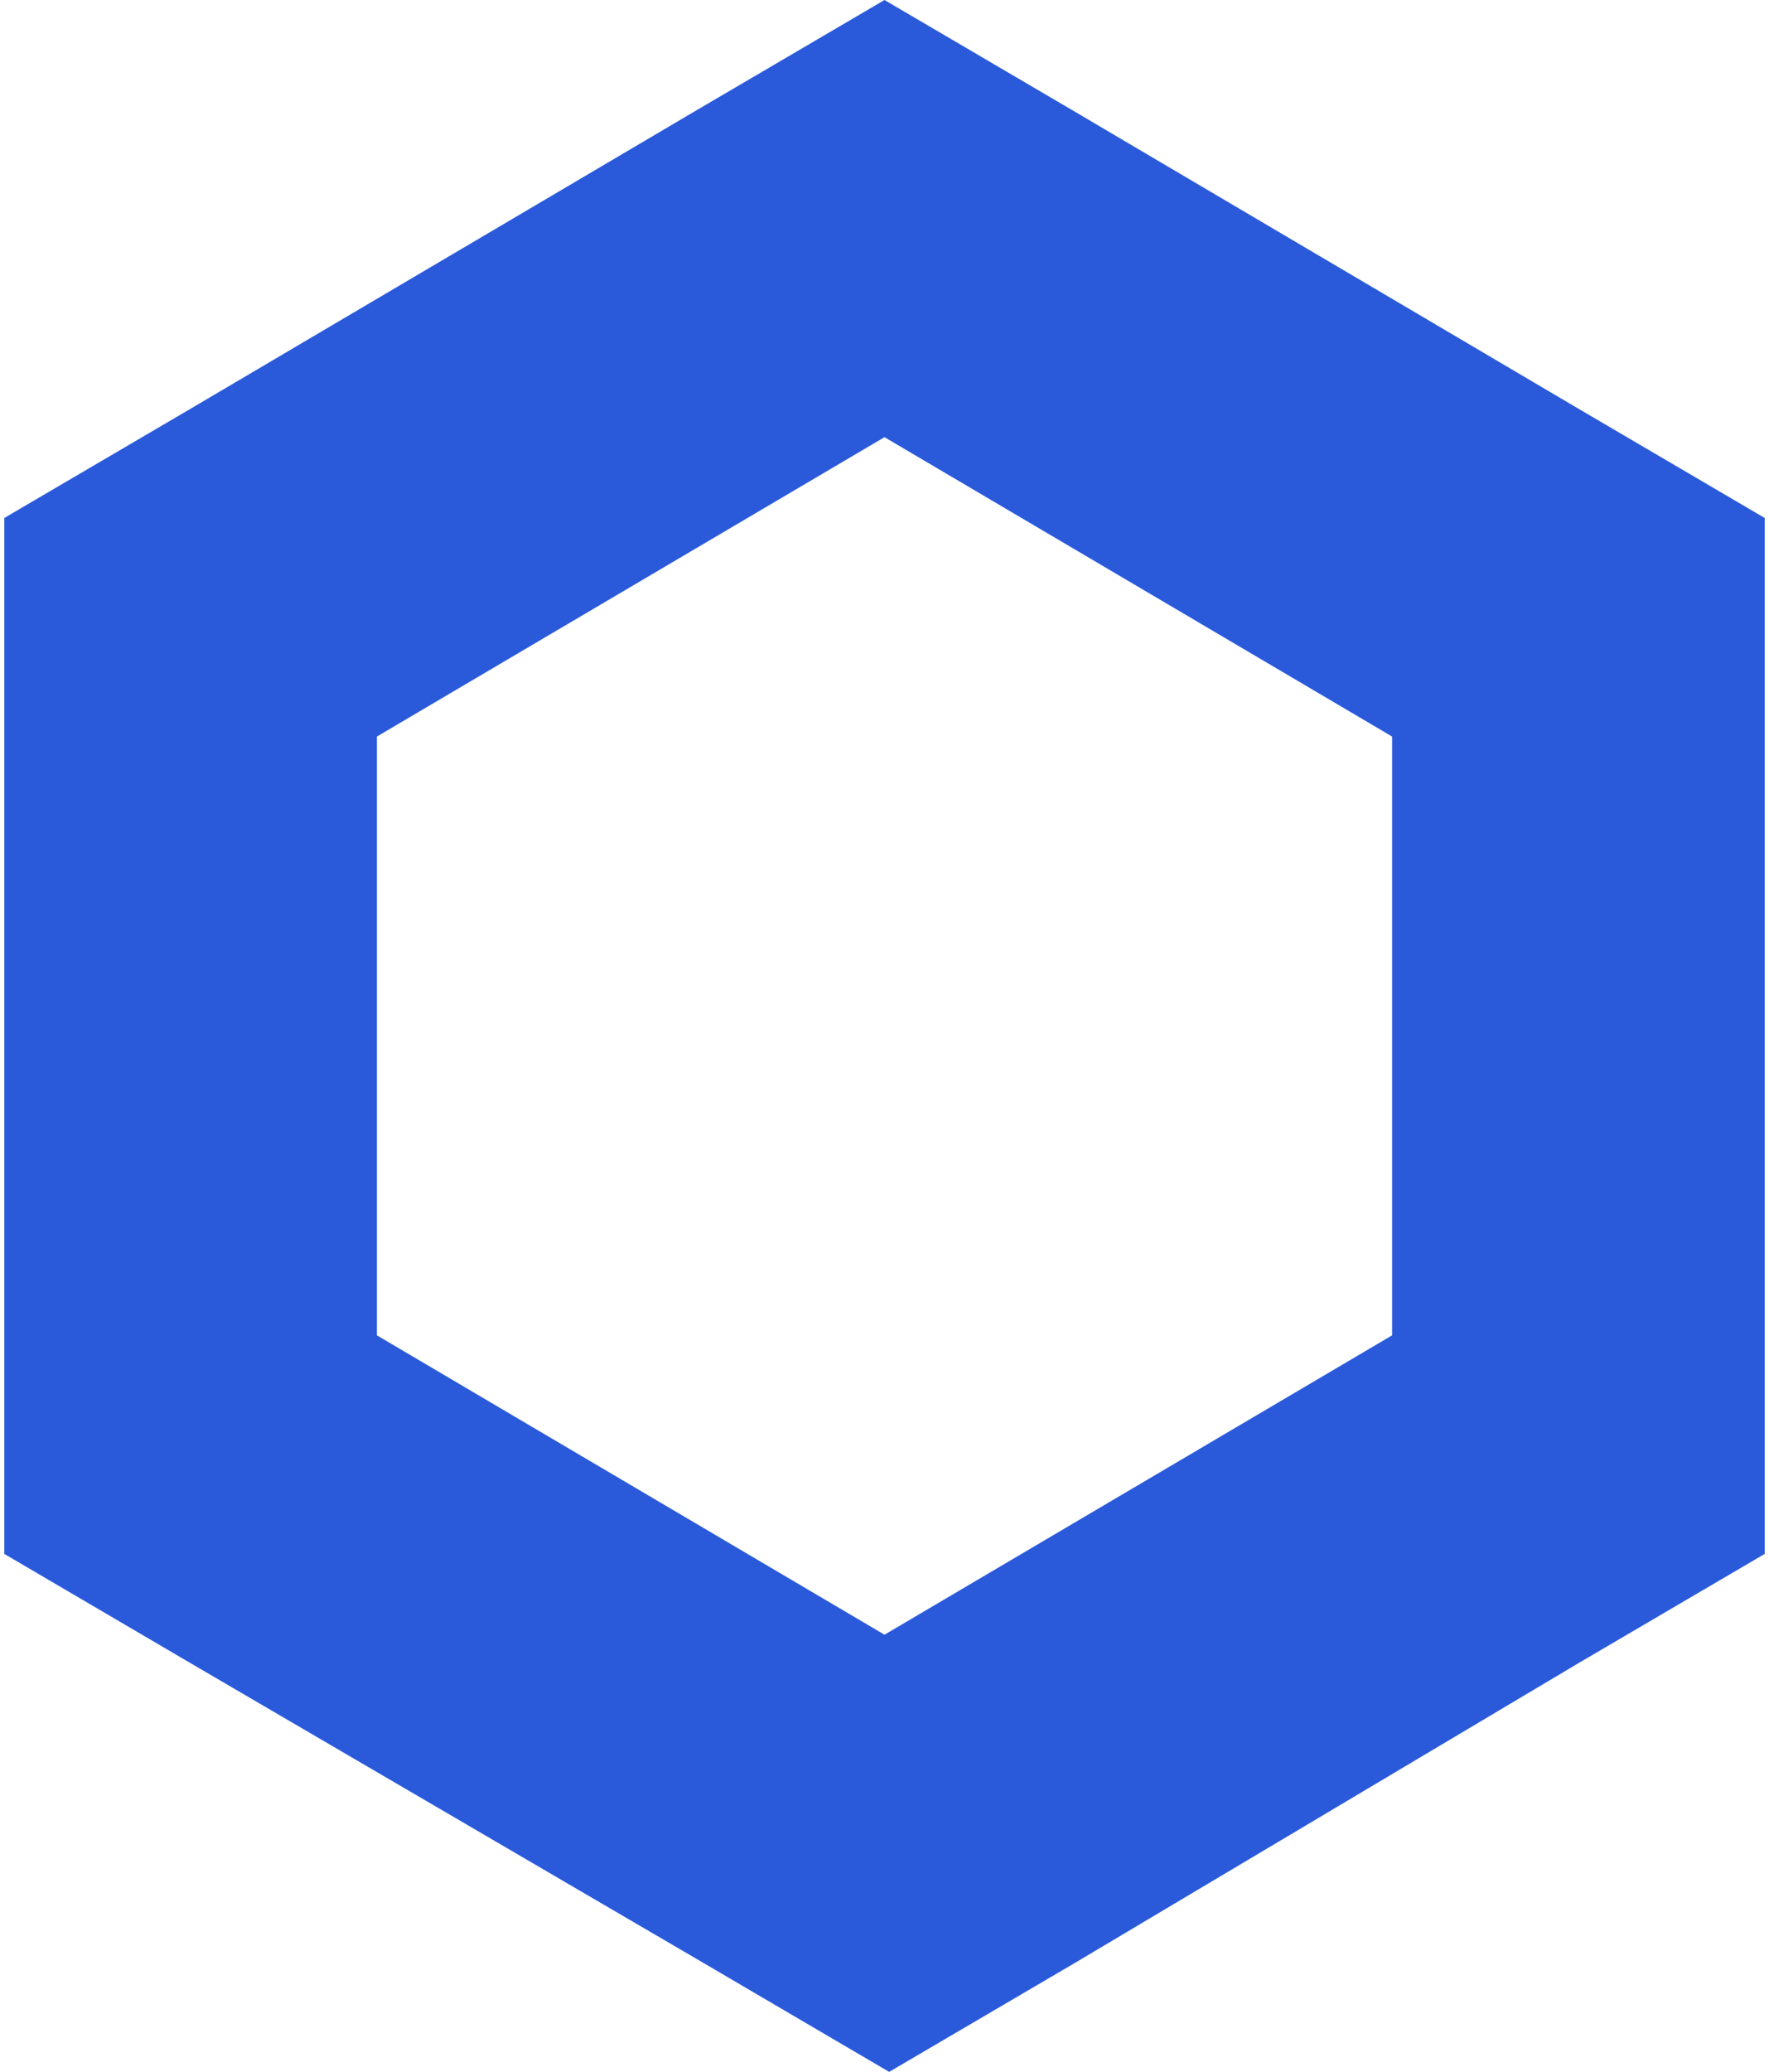 <svg width="41" height="48" viewBox="0 0 41 48" fill="none" xmlns="http://www.w3.org/2000/svg">
<path d="M20.5 0L16.182 2.532L4.42 9.468L0.1 12V36L4.418 38.532L16.29 45.468L20.608 48L24.926 45.468L36.582 38.532L40.9 36V12L36.582 9.468L24.818 2.532L20.5 0ZM8.735 30.936V17.064L20.5 10.128L32.265 17.064V30.936L20.5 37.872L8.735 30.936Z" fill="#2A5ADA"/>
</svg>
